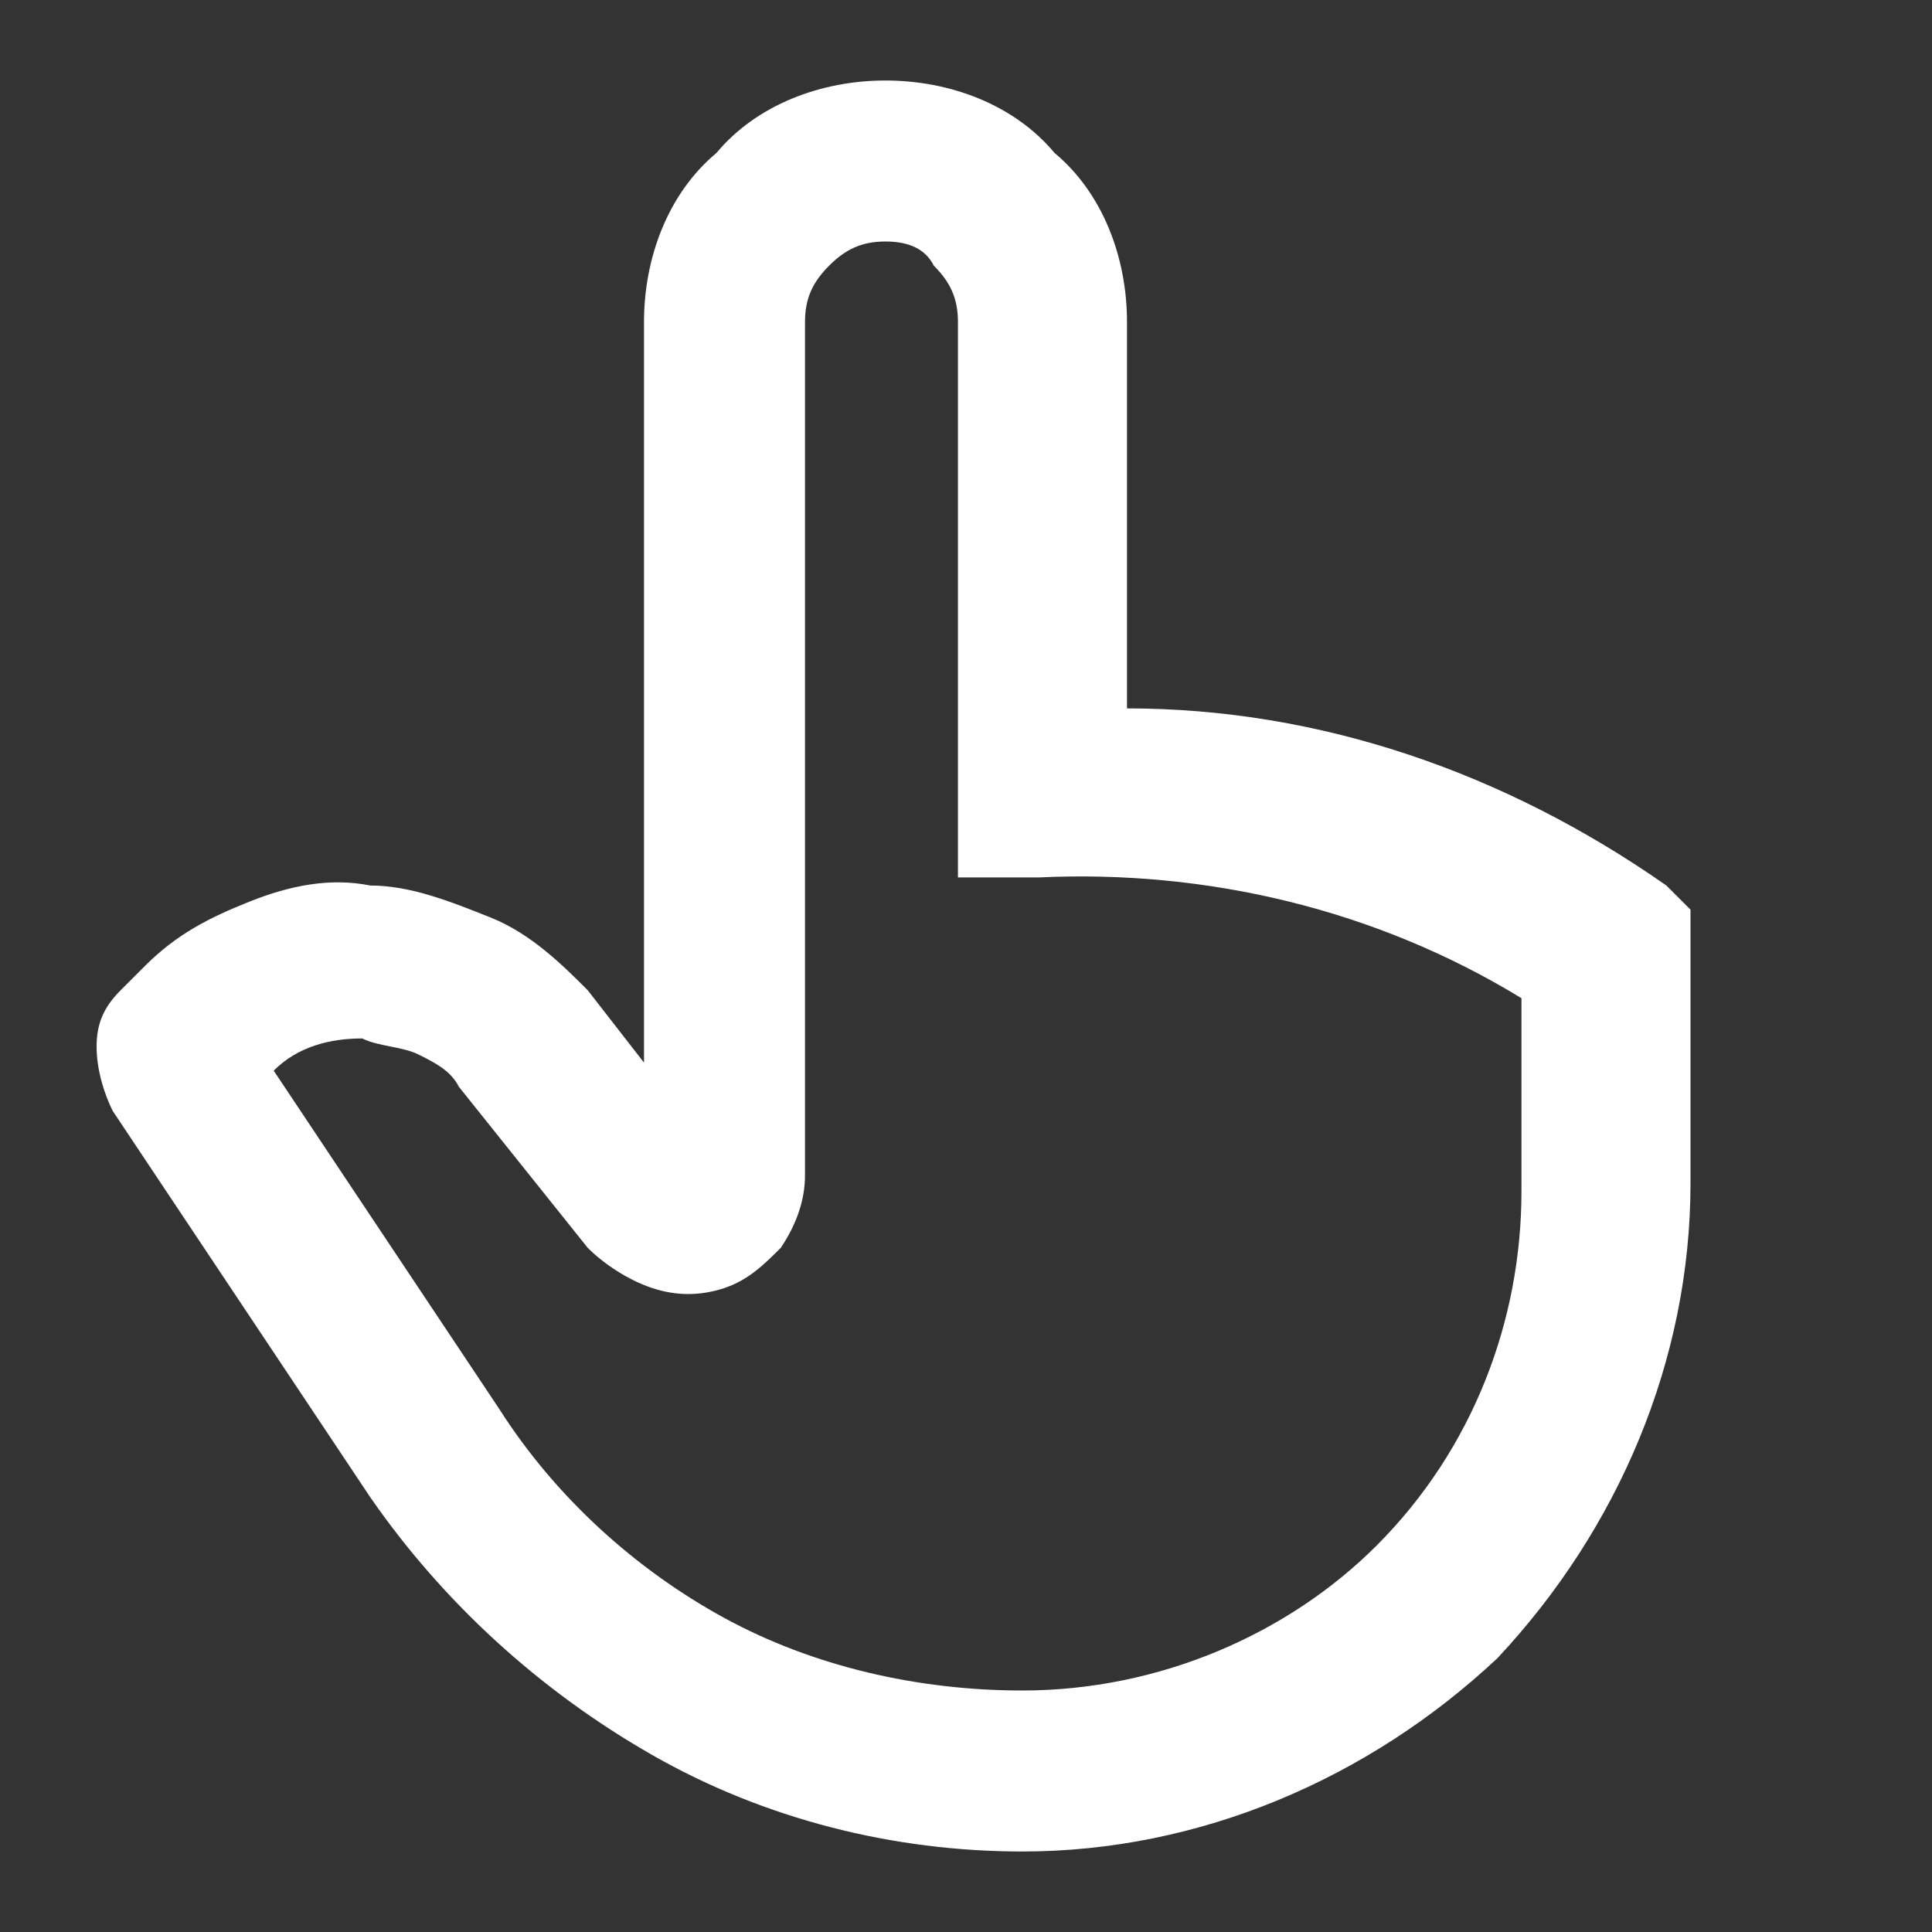 <?xml version="1.0" encoding="UTF-8"?> <!-- Generator: Adobe Illustrator 25.0.0, SVG Export Plug-In . SVG Version: 6.00 Build 0) --> <svg xmlns="http://www.w3.org/2000/svg" xmlns:xlink="http://www.w3.org/1999/xlink" id="Слой_1" x="0px" y="0px" viewBox="0 0 24 24" style="enable-background:new 0 0 24 24;" xml:space="preserve"><rect x="0" y="0" width="24" height="24" fill="#333333" stroke="none"/> <style type="text/css"> .st0{fill:#FFFFFF;} </style> <path class="st0" d="M12.7,23c-1.6,0-3.2-0.4-4.6-1.2c-1.4-0.8-2.6-1.9-3.5-3.2l-3.2-4.8c-0.1-0.2-0.2-0.5-0.2-0.8 c0-0.3,0.1-0.5,0.3-0.7L1.8,12c0.4-0.4,0.8-0.6,1.3-0.8s1-0.3,1.5-0.2c0.5,0,1,0.2,1.5,0.4c0.5,0.2,0.9,0.6,1.2,0.9L8,13.2V4 c0-0.8,0.3-1.6,0.9-2.1C9.4,1.3,10.2,1,11,1c0.8,0,1.6,0.3,2.1,0.9C13.7,2.4,14,3.2,14,4v4.8c2.4,0,4.7,0.8,6.7,2.2l0.3,0.3v3.4 c0,2.2-0.9,4.3-2.4,5.9C17,22.1,14.9,23,12.7,23z M3.4,13.3l2.8,4.2c0.7,1.1,1.7,2,2.8,2.6c1.1,0.6,2.4,0.9,3.7,0.9 c1.7,0,3.3-0.7,4.4-1.8c1.2-1.2,1.8-2.8,1.8-4.4v-2.4c-1.8-1.1-3.9-1.6-6-1.5h-1V4c0-0.3-0.1-0.5-0.3-0.7C11.5,3.1,11.3,3,11,3 s-0.5,0.1-0.7,0.3C10.1,3.5,10,3.7,10,4v10.6c0,0.3-0.1,0.6-0.3,0.9C9.5,15.7,9.3,15.9,9,16c-0.3,0.1-0.6,0.1-0.9,0 c-0.3-0.1-0.6-0.3-0.8-0.5l-1.6-2c-0.1-0.2-0.3-0.3-0.5-0.4C5,13,4.7,13,4.5,12.9C4.1,12.9,3.7,13,3.4,13.3z"></path> </svg> 